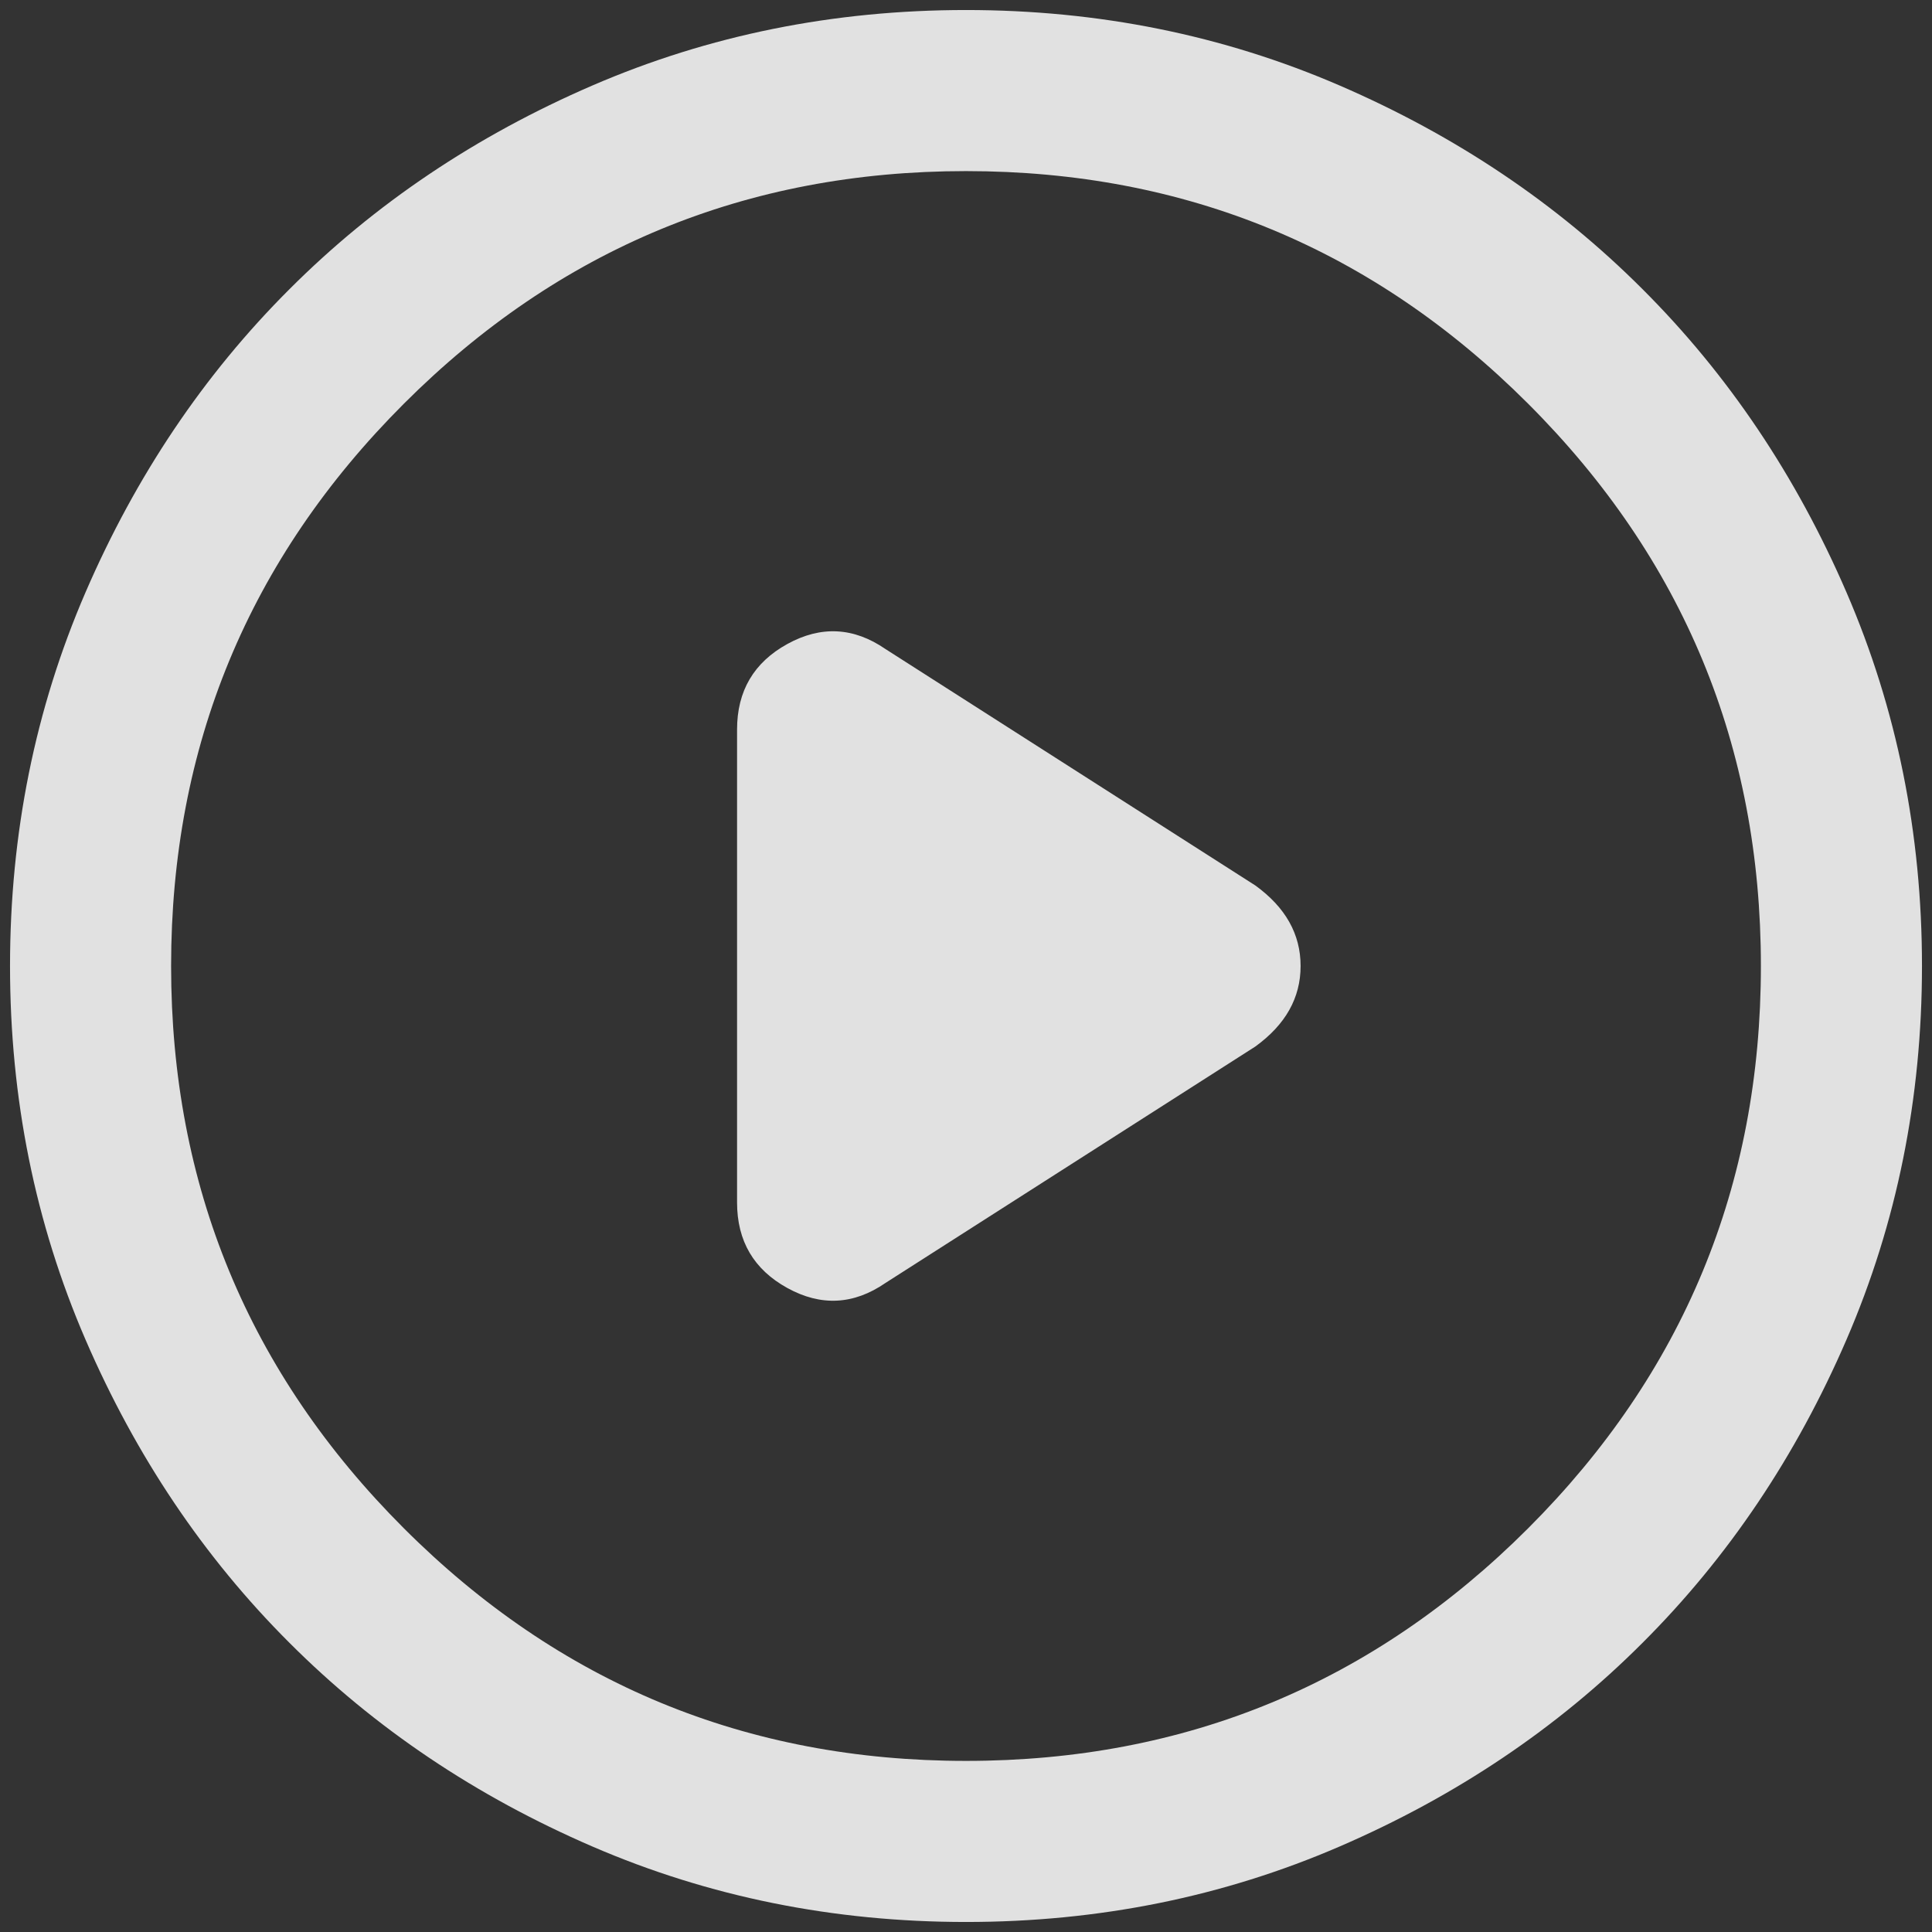 <svg width="16" height="16" viewBox="0 0 16 16" fill="none" xmlns="http://www.w3.org/2000/svg">
<rect x="0" y="0" width="16" height="16" fill="#333333" stroke="none"/>
<path d="M6.104 6.042V9.958C6.104 10.278 6.243 10.514 6.521 10.667C6.799 10.82 7.07 10.806 7.333 10.625L10.396 8.667C10.646 8.486 10.771 8.264 10.771 8C10.771 7.736 10.646 7.514 10.396 7.333L7.333 5.375C7.07 5.194 6.799 5.18 6.521 5.333C6.243 5.486 6.104 5.722 6.104 6.042ZM8 15.917C6.903 15.917 5.871 15.709 4.906 15.292C3.941 14.875 3.104 14.313 2.396 13.604C1.687 12.896 1.125 12.059 0.708 11.094C0.291 10.129 0.083 9.097 0.083 8C0.083 6.903 0.291 5.871 0.708 4.906C1.125 3.941 1.687 3.104 2.396 2.396C3.104 1.687 3.941 1.125 4.906 0.708C5.871 0.291 6.903 0.083 8 0.083C9.097 0.083 10.129 0.291 11.094 0.708C12.059 1.125 12.896 1.687 13.604 2.396C14.313 3.104 14.875 3.941 15.292 4.906C15.709 5.871 15.917 6.903 15.917 8C15.917 9.097 15.709 10.129 15.292 11.094C14.875 12.059 14.313 12.896 13.604 13.604C12.896 14.313 12.059 14.875 11.094 15.292C10.129 15.709 9.097 15.917 8 15.917ZM8 14.583C9.819 14.583 11.371 13.941 12.656 12.656C13.941 11.371 14.583 9.819 14.583 8C14.583 6.181 13.941 4.629 12.656 3.344C11.371 2.059 9.819 1.417 8 1.417C6.181 1.417 4.629 2.059 3.344 3.344C2.059 4.629 1.417 6.181 1.417 8C1.417 9.819 2.059 11.371 3.344 12.656C4.629 13.941 6.181 14.583 8 14.583Z" fill="white" fill-opacity="0.85"/>
</svg>
